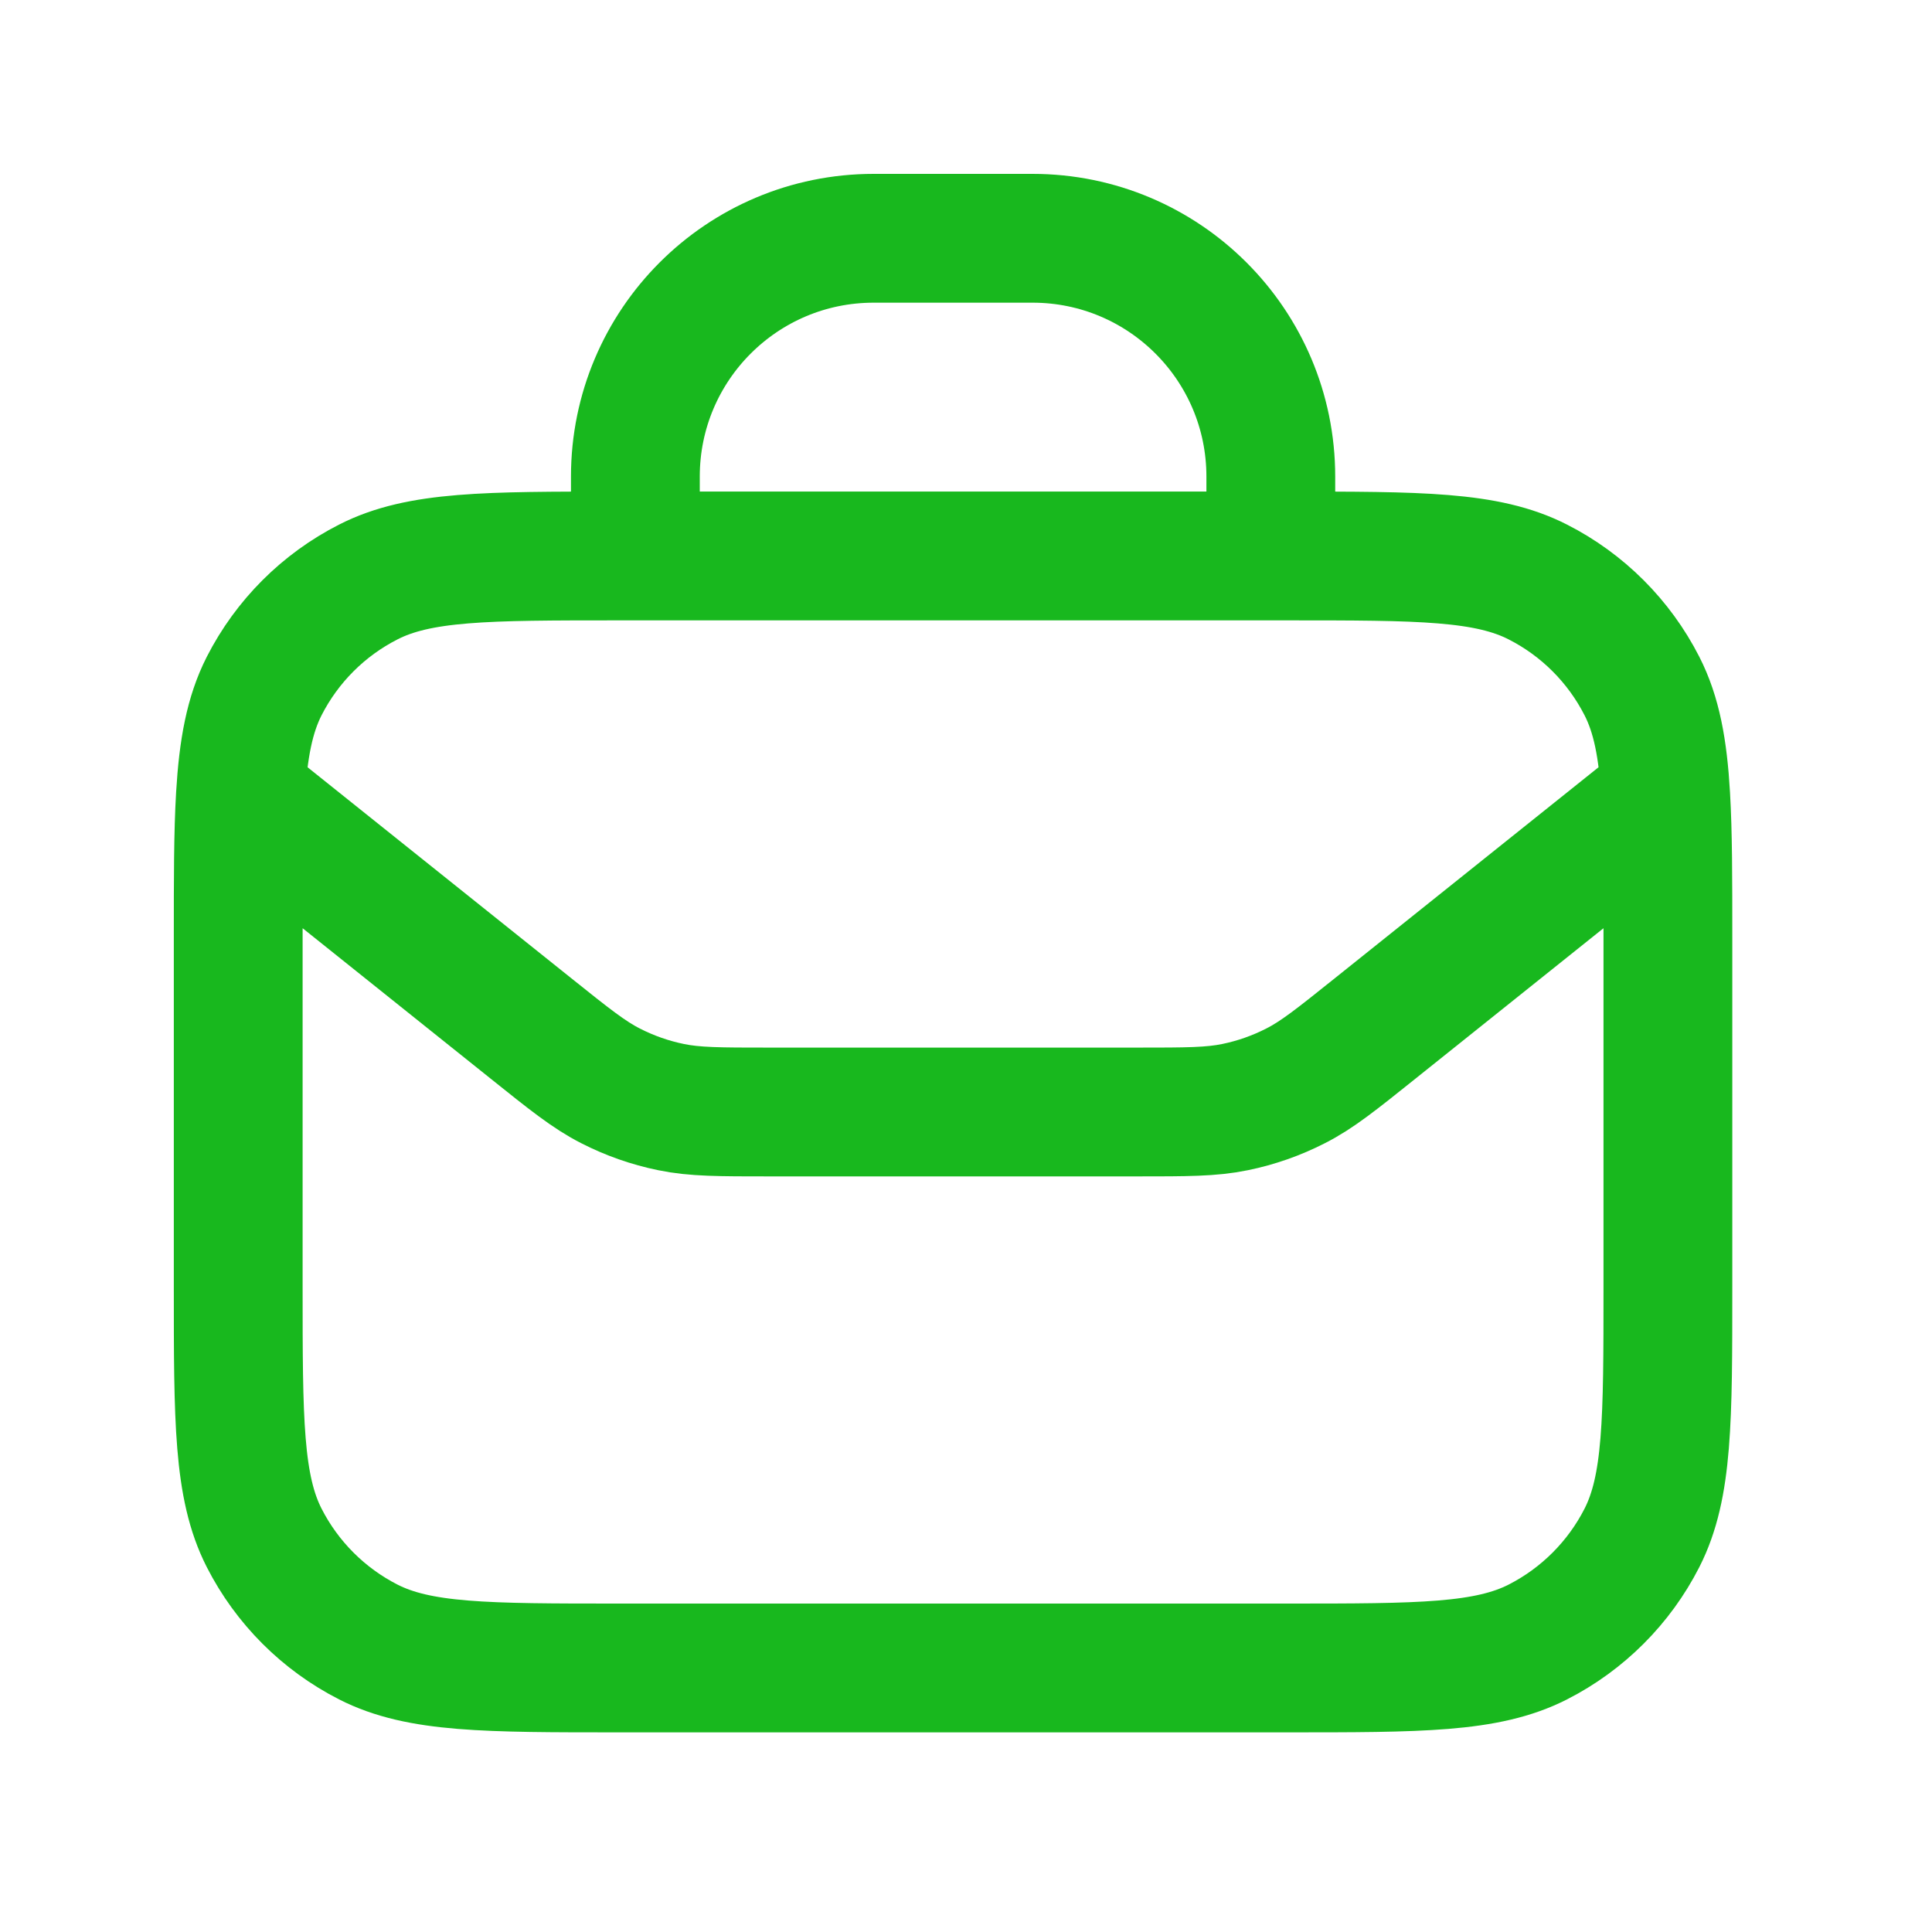 <svg width="30" height="30" viewBox="0 0 30 30" fill="none" xmlns="http://www.w3.org/2000/svg">
<g id="briefcase">
<path id="Icon" d="M3.733 12.36L8.244 15.969C8.845 16.45 9.146 16.691 9.48 16.861C9.777 17.013 10.093 17.124 10.42 17.191C10.788 17.267 11.173 17.267 11.943 17.267H17.656C18.426 17.267 18.81 17.267 19.178 17.191C19.505 17.124 19.821 17.013 20.118 16.861C20.453 16.691 20.753 16.45 21.354 15.969L25.865 12.36M3.733 12.36C3.699 12.937 3.699 13.646 3.699 14.553V19.98C3.699 22.052 3.699 23.088 4.102 23.88C4.457 24.576 5.023 25.142 5.719 25.497C6.511 25.9 7.547 25.9 9.619 25.9H19.979C22.051 25.9 23.087 25.9 23.879 25.497C24.575 25.142 25.141 24.576 25.496 23.88C25.899 23.088 25.899 22.052 25.899 19.98V14.553C25.899 13.646 25.899 12.937 25.865 12.36M3.733 12.36C3.777 11.62 3.876 11.098 4.102 10.653C4.457 9.957 5.023 9.391 5.719 9.037C6.511 8.633 7.547 8.633 9.619 8.633H9.866M25.865 12.36C25.822 11.62 25.723 11.098 25.496 10.653C25.141 9.957 24.575 9.391 23.879 9.037C23.087 8.633 22.051 8.633 19.979 8.633H19.733M9.866 8.633V7.4C9.866 5.356 11.522 3.7 13.566 3.7H16.033C18.076 3.7 19.733 5.356 19.733 7.4V8.633M9.866 8.633H19.733" stroke="#18B81E" stroke-width="2" stroke-linecap="round" stroke-linejoin="round"/>
</g>
</svg>
